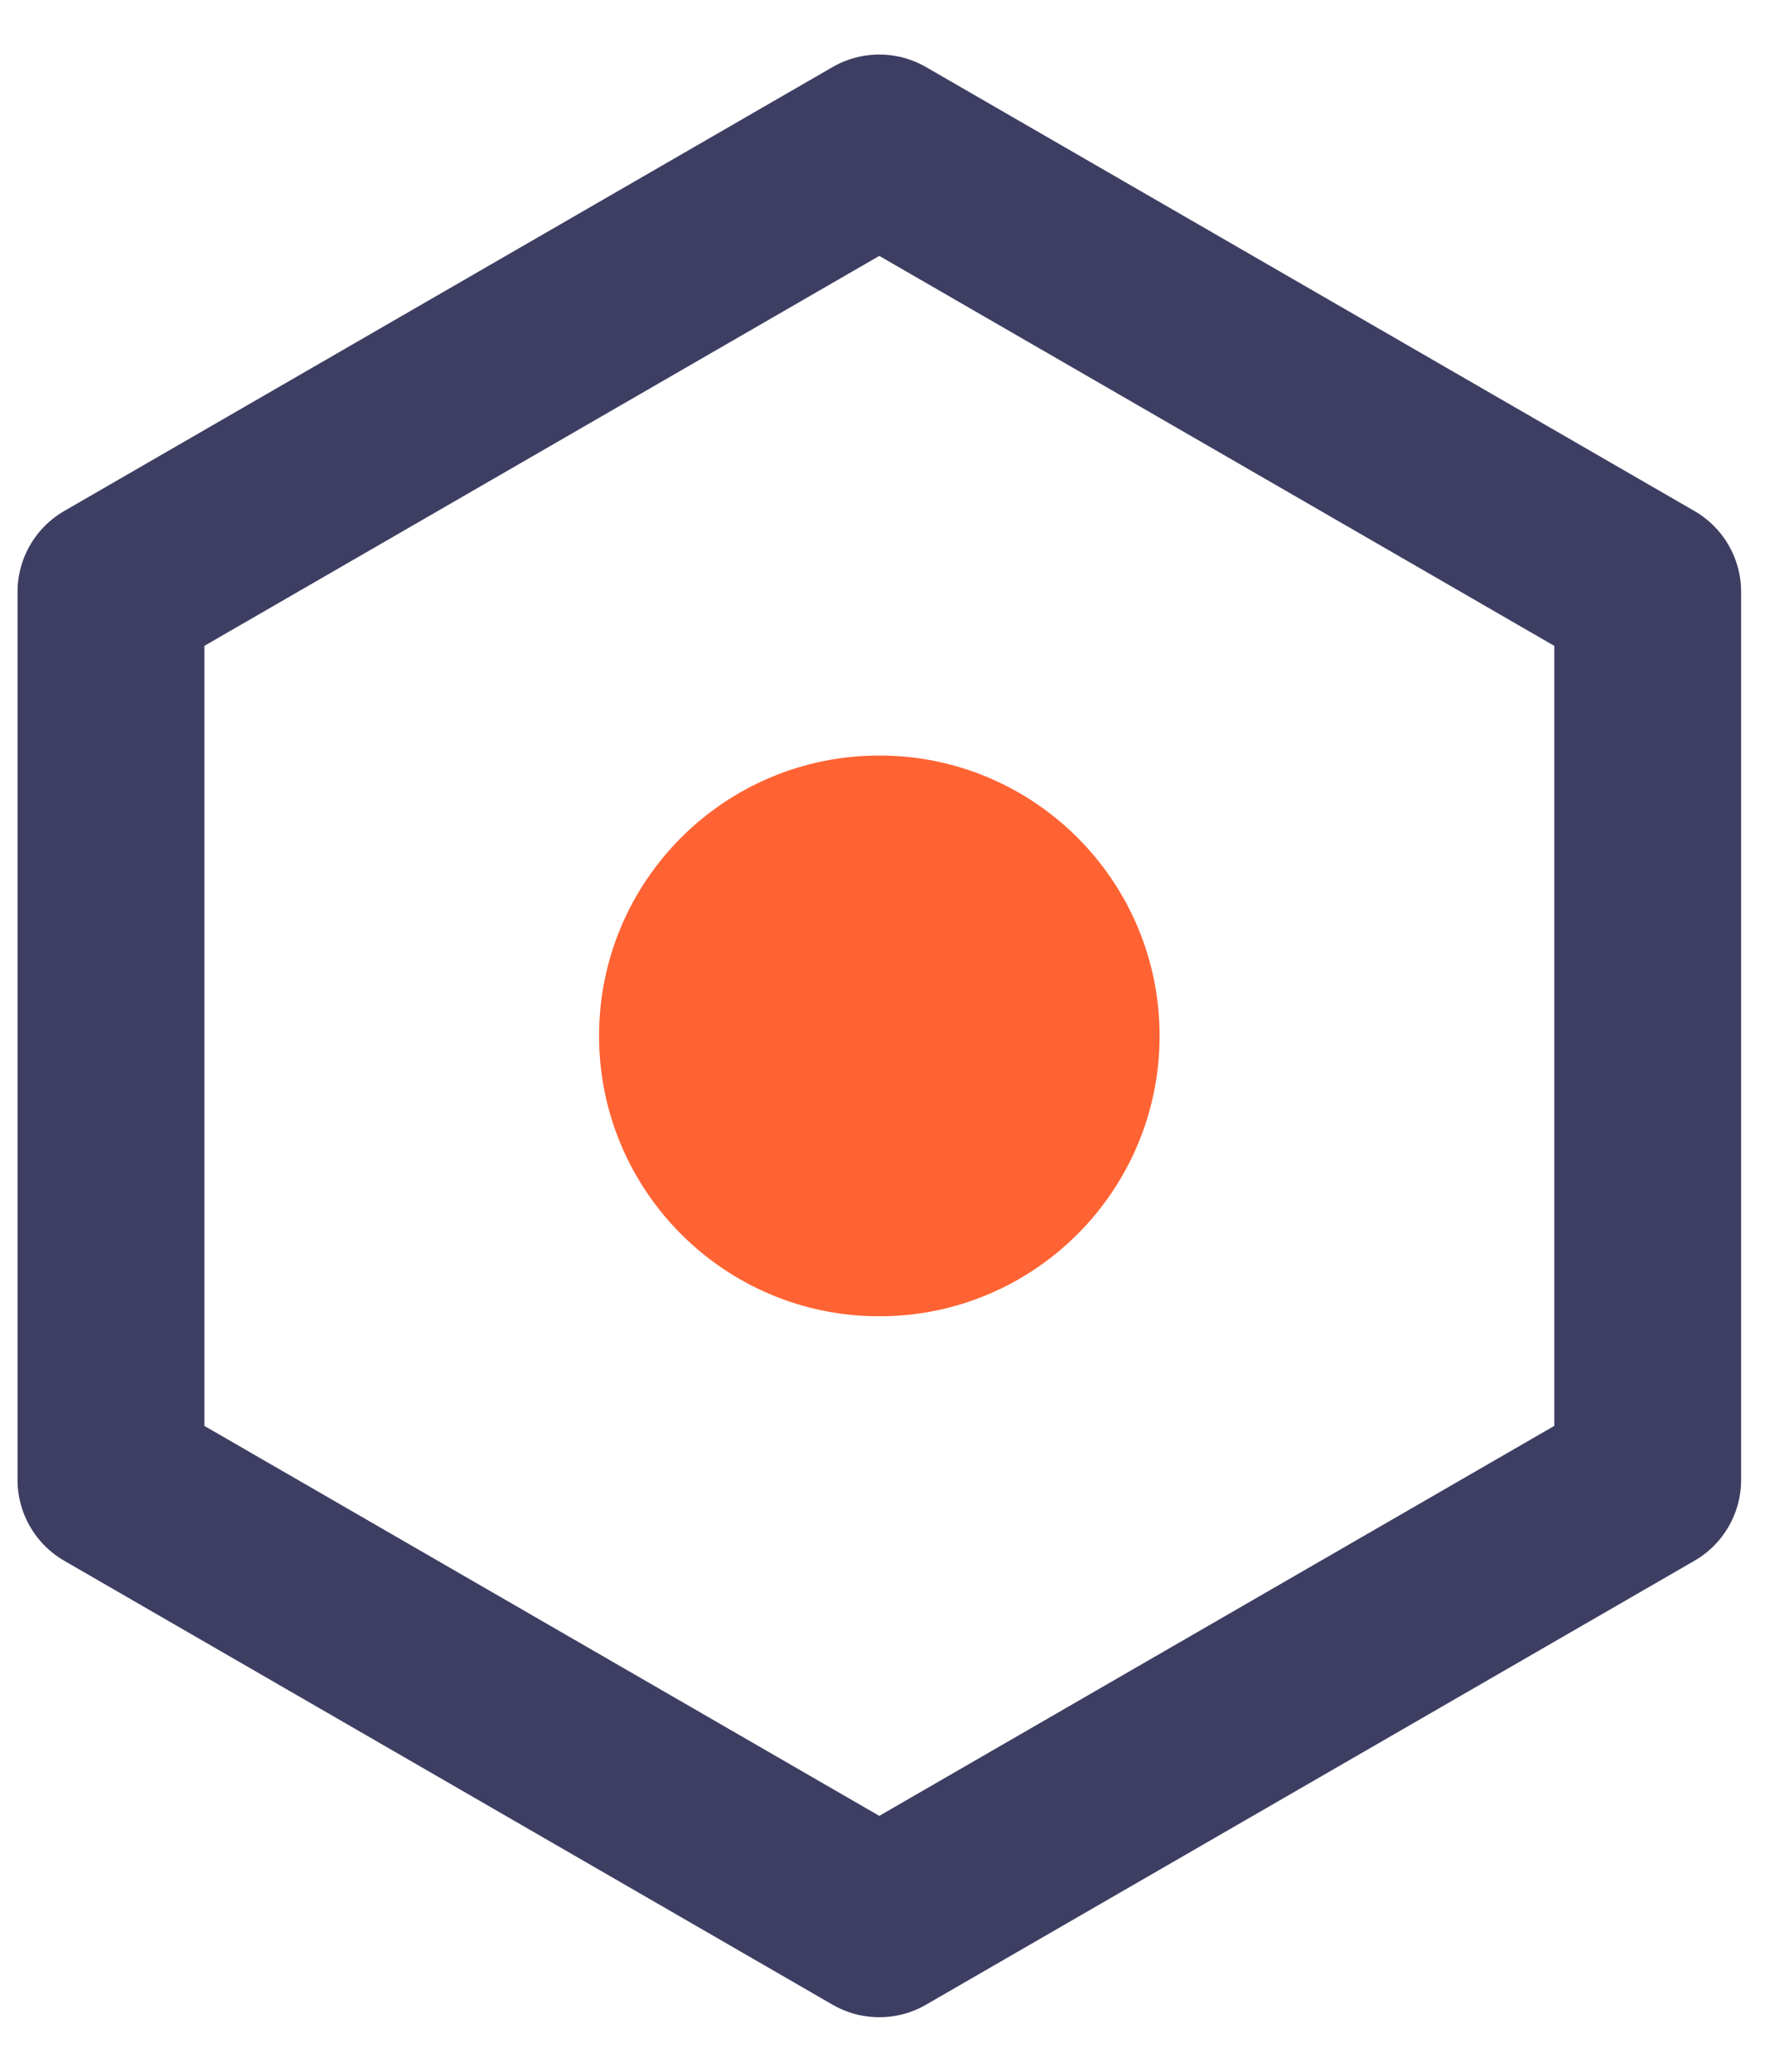 <svg xmlns="http://www.w3.org/2000/svg" width="24" height="28" viewBox="0 0 24 28" fill="none"><path d="M22.279 20V8L11.889 2L1.5 8V20L11.889 26L22.279 20Z" stroke="#3D3E62" stroke-width="2.526" stroke-miterlimit="10" stroke-linecap="round" stroke-linejoin="round"></path><path d="M11.889 17.79C13.982 17.79 15.679 16.093 15.679 14C15.679 11.907 13.982 10.211 11.889 10.211C9.796 10.211 8.1 11.907 8.1 14C8.1 16.093 9.796 17.79 11.889 17.79Z" fill="#FF6333"></path></svg>